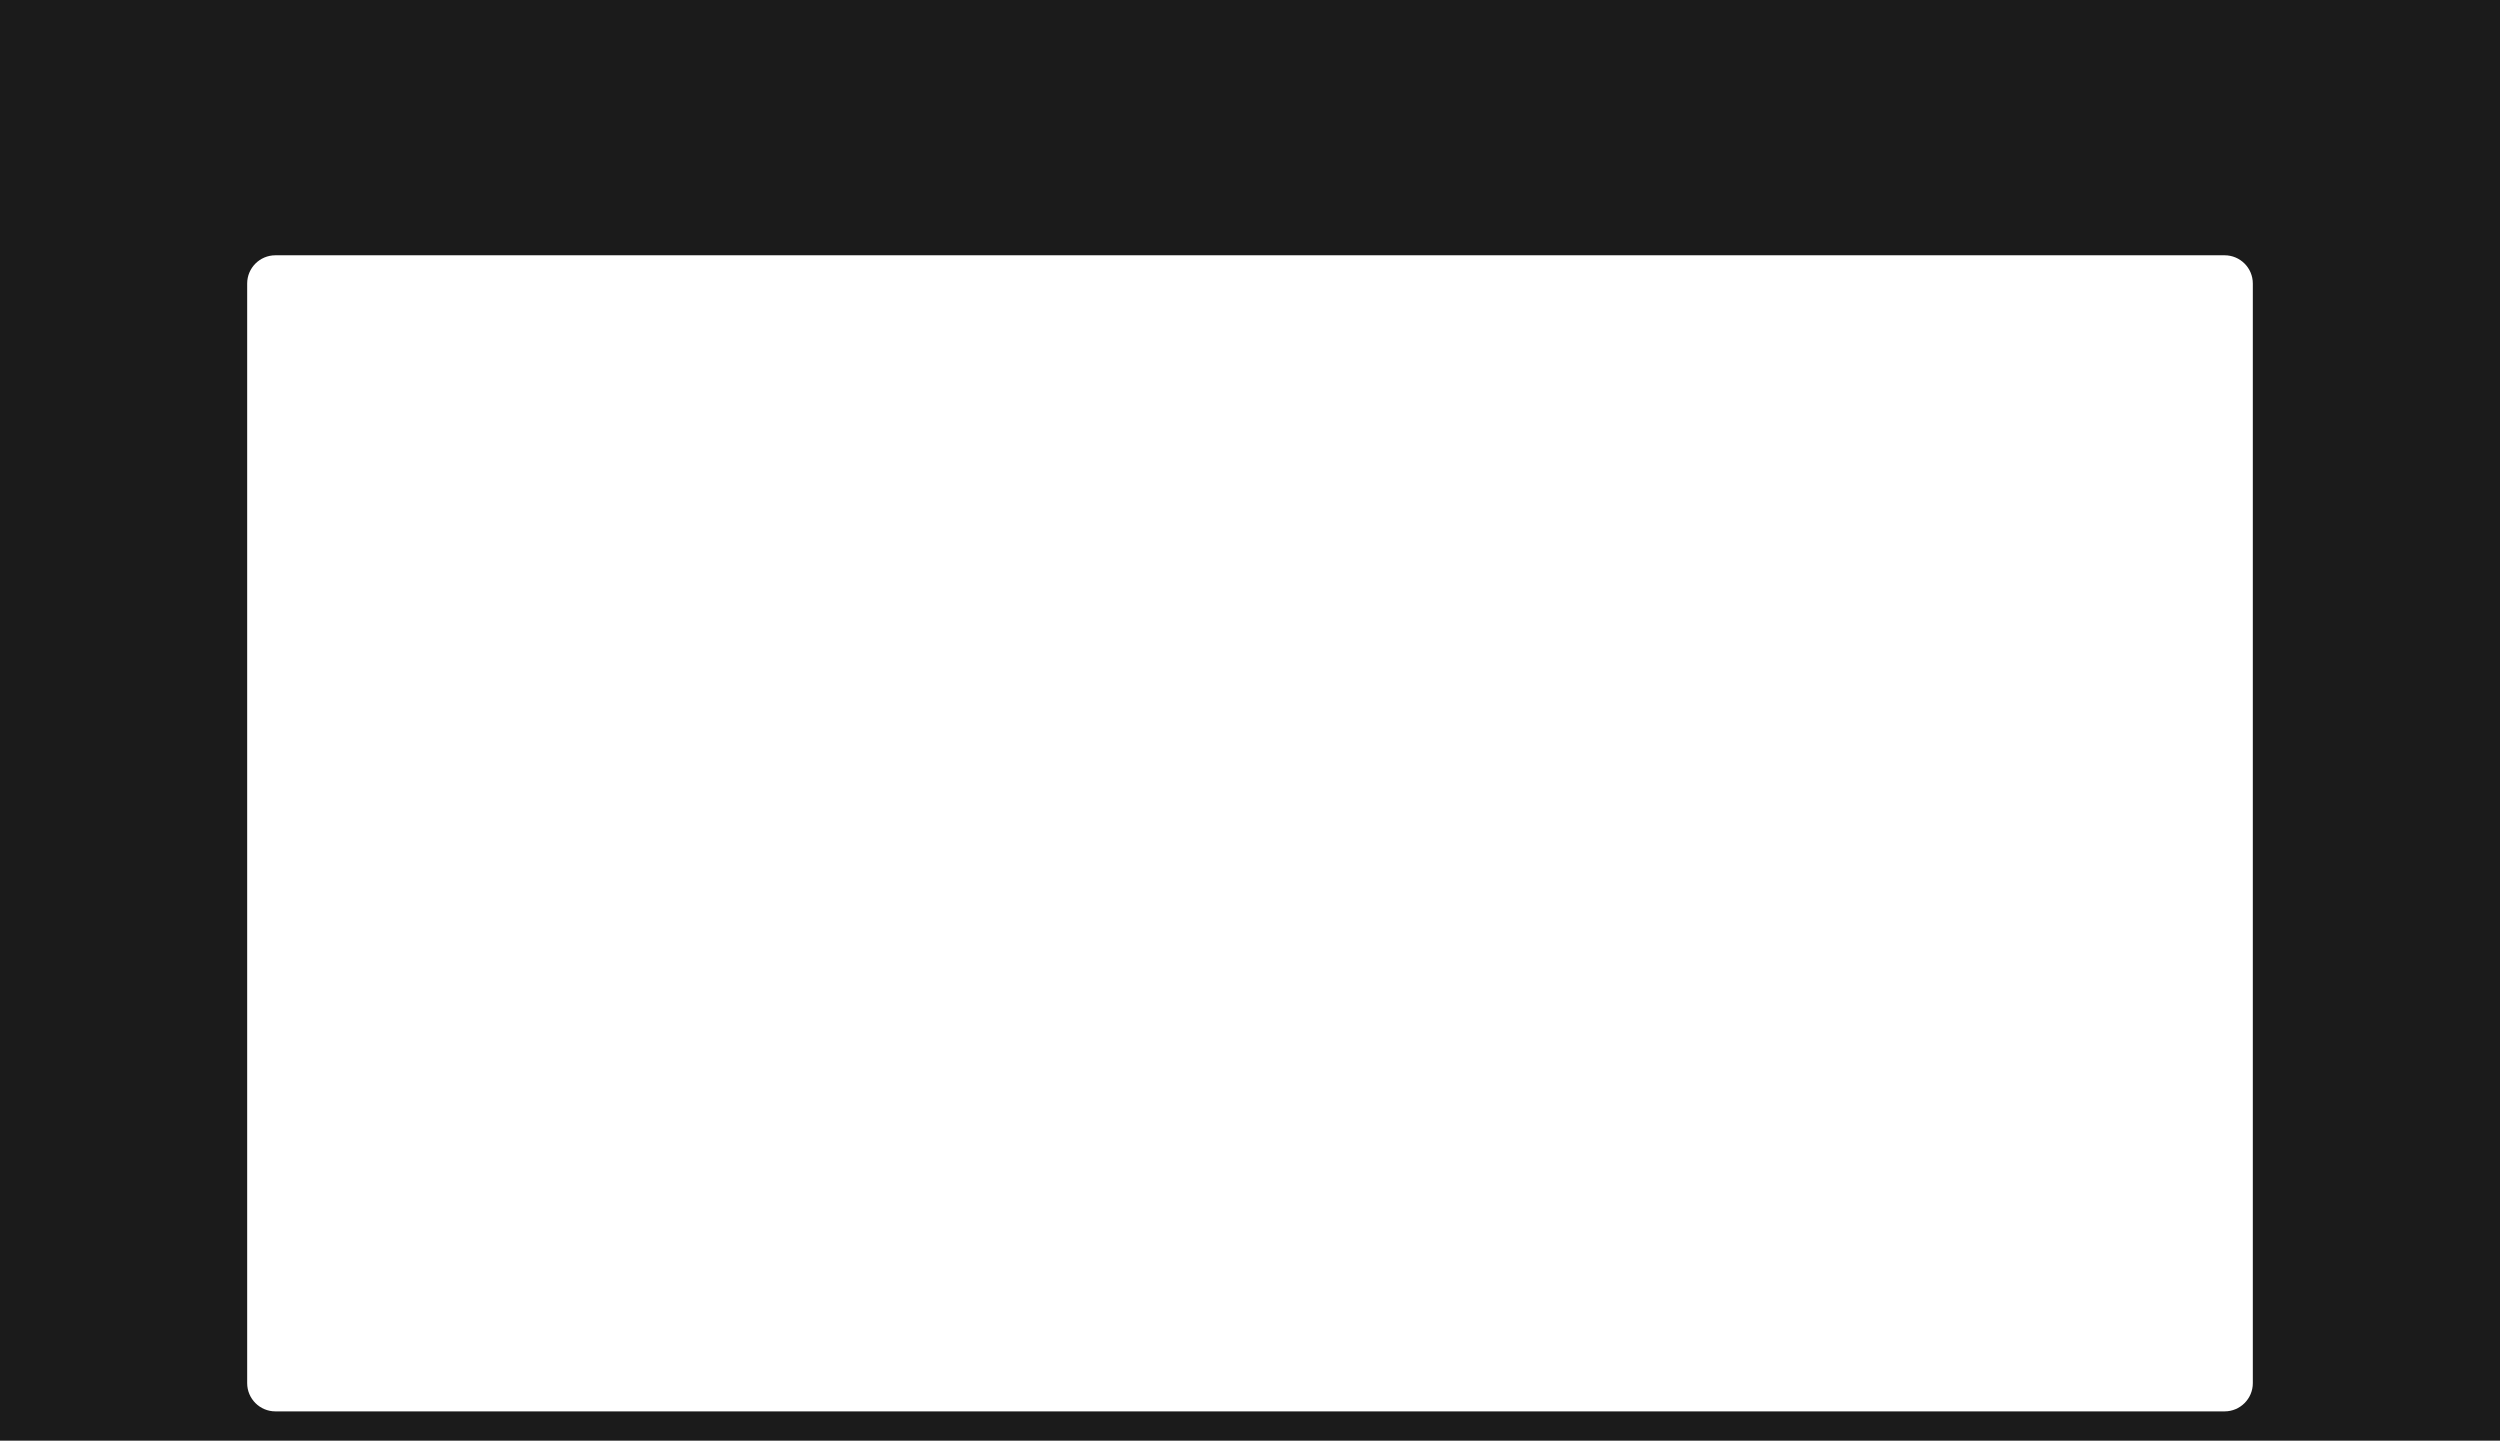 <?xml version="1.0" encoding="UTF-8"?> <svg xmlns="http://www.w3.org/2000/svg" width="1770" height="1020" viewBox="0 0 1770 1020" fill="none"><path d="M1770 1020H0V0H1770V1020ZM195 180.741C183.954 180.741 175 189.696 175 200.741V979.26C175 990.305 183.954 999.26 195 999.26H1575C1586.05 999.26 1595 990.305 1595 979.26V200.741C1595 189.696 1586.05 180.741 1575 180.741H195Z" fill="#1B1B1B"></path></svg> 